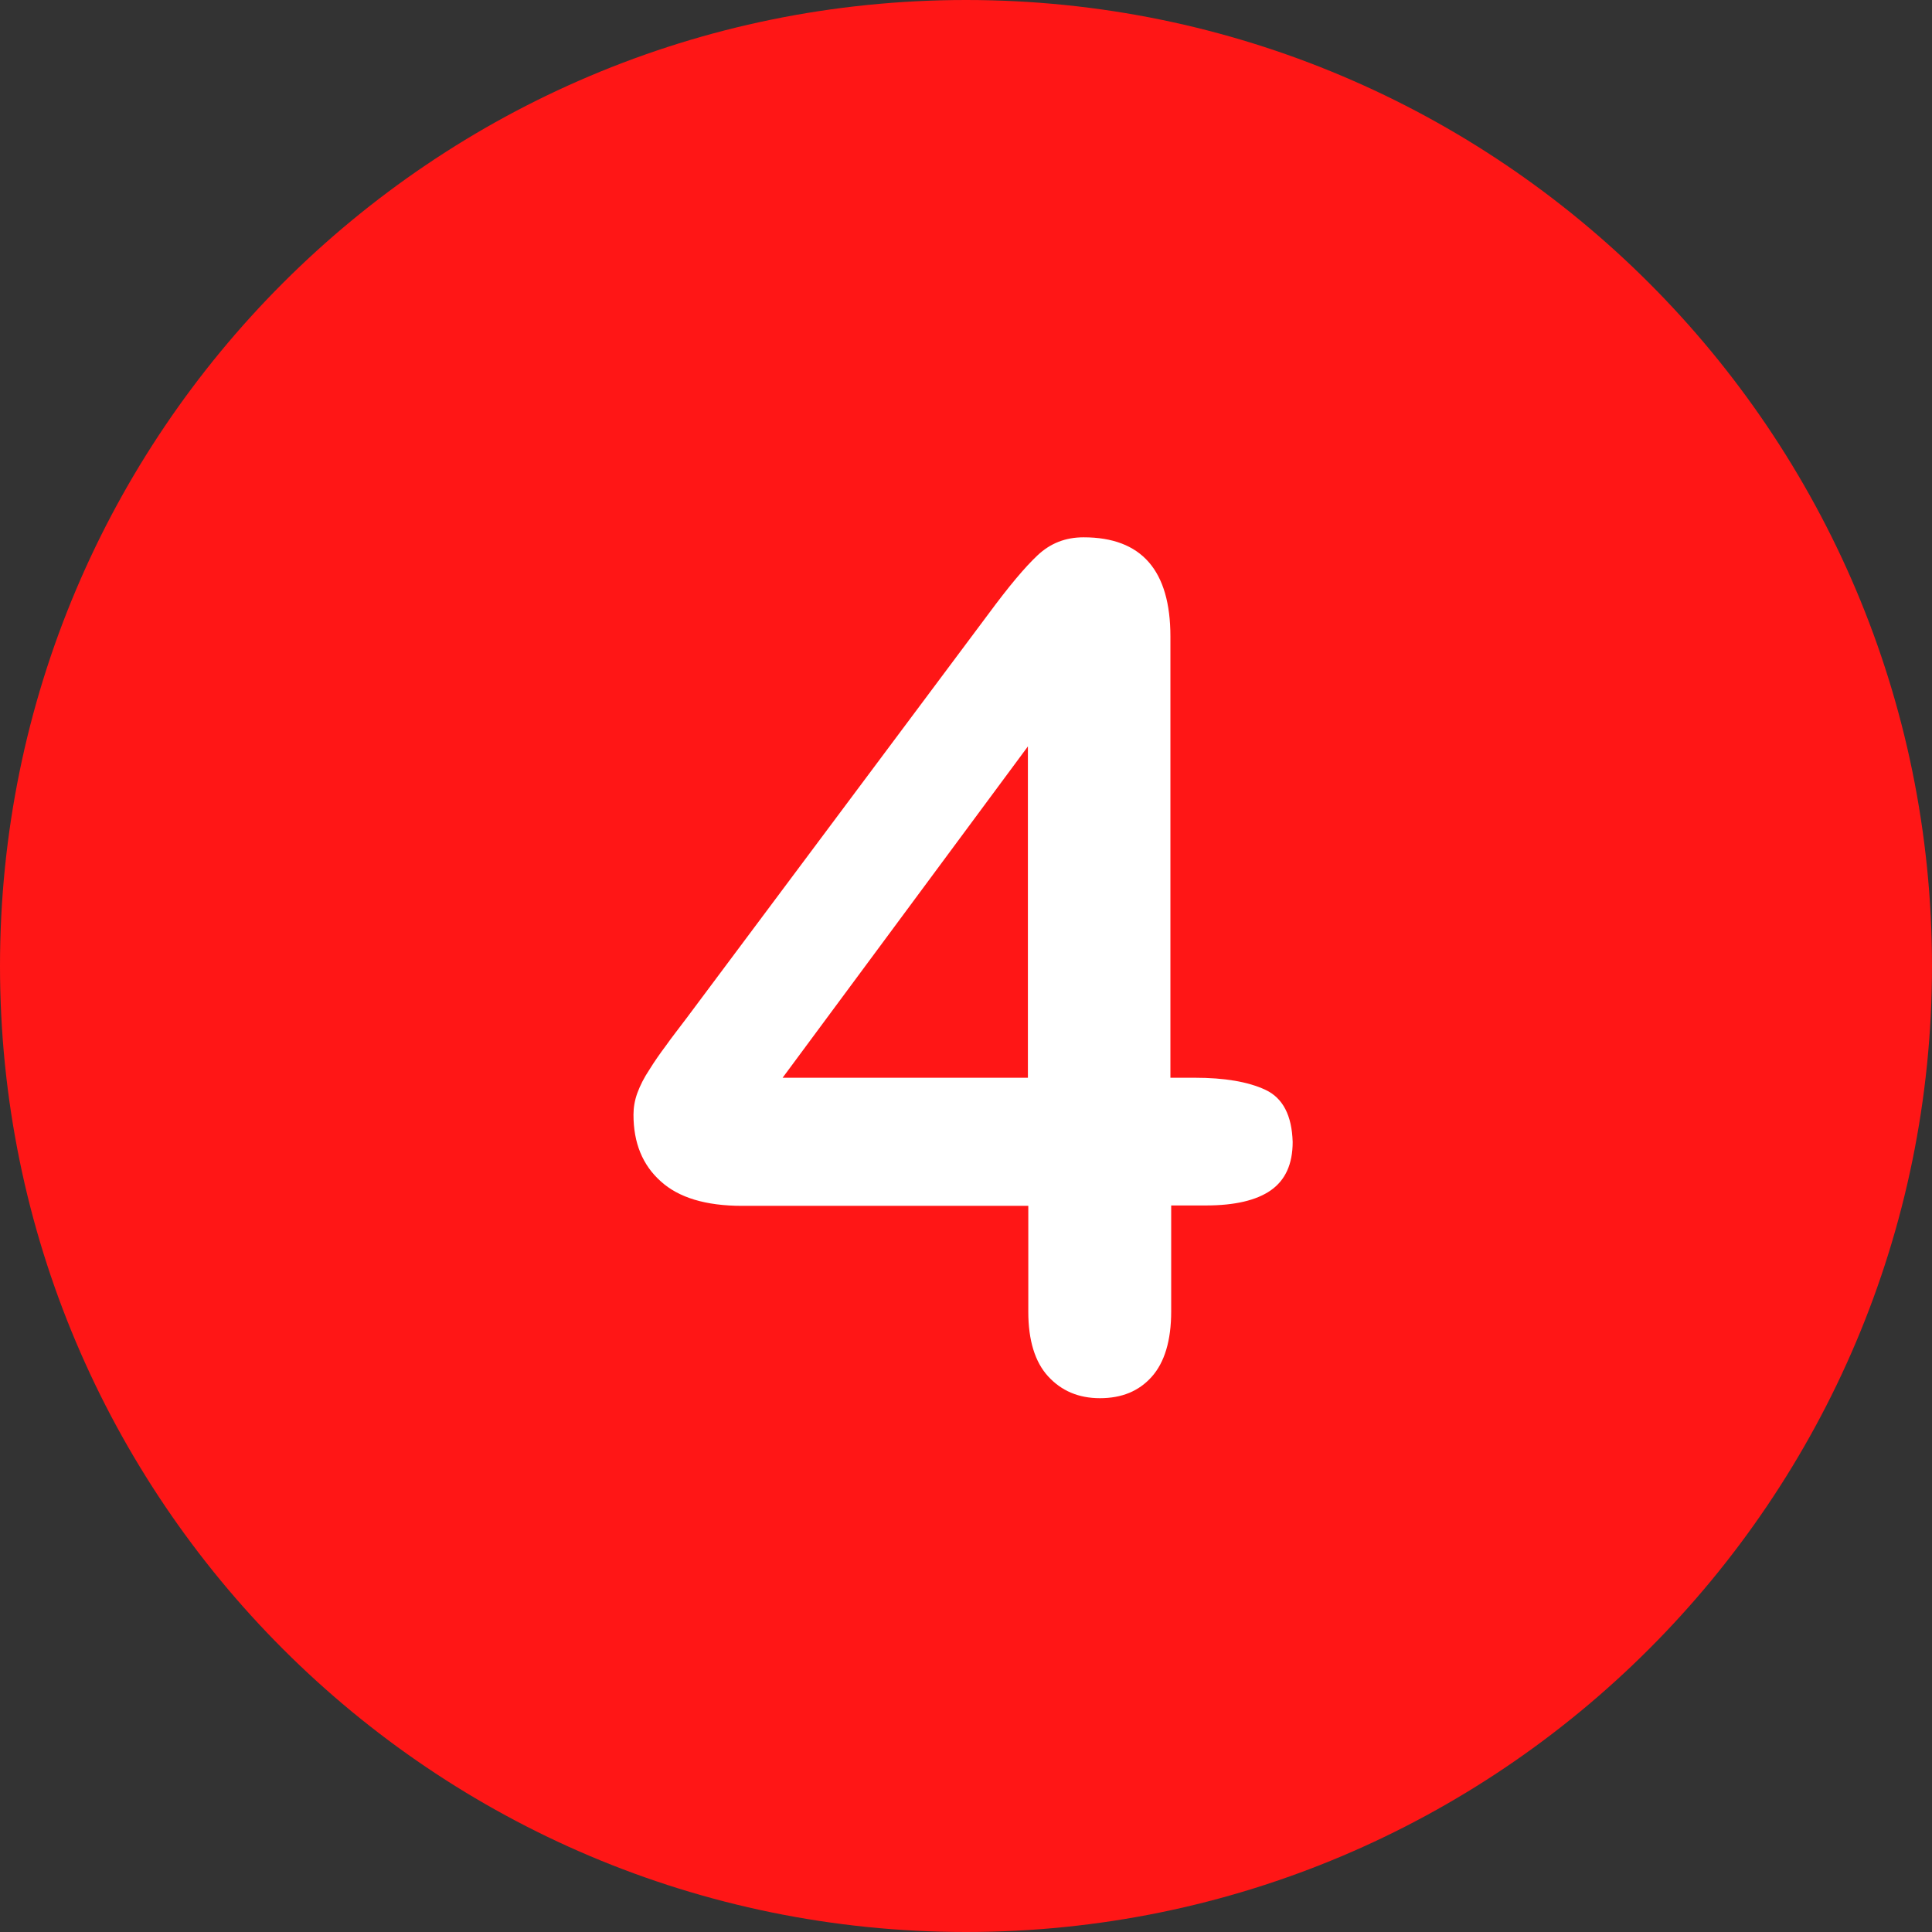 <?xml version="1.0" encoding="UTF-8" standalone="no"?><svg xmlns="http://www.w3.org/2000/svg" xmlns:xlink="http://www.w3.org/1999/xlink" enable-background="new 0 0 512 512" fill="#000000" height="496.2" preserveAspectRatio="xMidYMid meet" version="1" viewBox="7.9 7.9 496.2 496.2" width="496.2" zoomAndPan="magnify">
 <rect x="7.9" y="7.9" width="496.2" height="496.2" fill="#333333" stroke="none"/>
 <g id="change1_1"><path d="m256 7.9c-137 0-248.1 111.1-248.1 248.1s111.1 248.1 248.1 248.1 248.1-111.1 248.1-248.1-111.1-248.1-248.1-248.1z" fill="#ff1616"/></g>
 <g id="change2_1"><path d="m332.9 287.8c-4.5-2.1-10.6-3.1-18.1-3.1h-6.3v-113.3c0-17-7.4-25.5-22.3-25.5-4.6 0-8.5 1.5-11.8 4.6s-7.4 8-12.5 14.9l-77.6 103.9c-2.1 2.8-4 5.2-5.4 7.2-1.5 2-2.9 4-4.2 6.1-1.4 2.1-2.4 4.1-3.1 6s-1 3.8-1 5.6c0 7.2 2.3 12.9 7 17.1 4.6 4.2 11.6 6.3 20.9 6.3h73.5v27.2c0 7.3 1.7 12.9 5.1 16.6s7.8 5.6 13.3 5.6c5.6 0 10-1.8 13.3-5.5s5-9.3 5-16.8v-27.2h8.9c7.4 0 13-1.3 16.7-3.9s5.6-6.7 5.6-12.4c-0.2-6.8-2.5-11.3-7-13.4m-61-3.1h-63l63-85.1z" fill="#ffffff"/></g>
</svg>